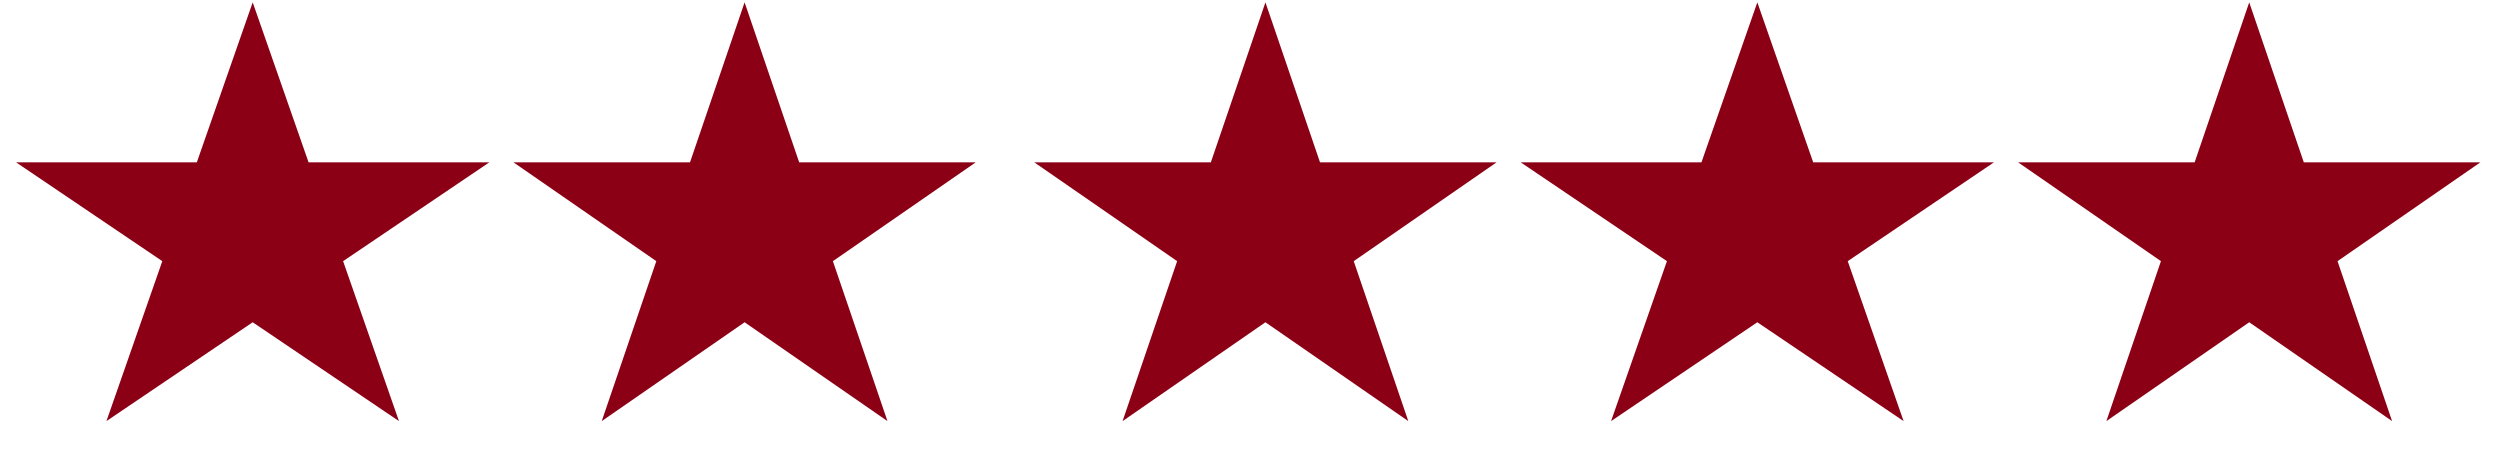 <svg width="216" height="41" viewBox="0 0 216 41" fill="none" xmlns="http://www.w3.org/2000/svg">
<path d="M21.833 0.204L26.66 14.024H42.281L29.644 22.564L34.471 36.384L21.833 27.843L9.196 36.384L14.023 22.564L1.386 14.024H17.006L21.833 0.204Z" fill="#8C0015"/>
<path d="M109.333 0.204L114.048 14.024H129.305L116.962 22.564L121.677 36.384L109.333 27.843L96.99 36.384L101.705 22.564L89.361 14.024H104.618L109.333 0.204Z" fill="#8C0015"/>
<path d="M64.333 0.204L69.048 14.024H84.305L71.962 22.564L76.677 36.384L64.333 27.843L51.99 36.384L56.705 22.564L44.361 14.024H59.618L64.333 0.204Z" fill="#8C0015"/>
<path d="M151.833 0.204L156.66 14.024H172.281L159.644 22.564L164.471 36.384L151.833 27.843L139.196 36.384L144.023 22.564L131.386 14.024H147.006L151.833 0.204Z" fill="#8C0015"/>
<path d="M194.333 0.204L199.048 14.024H214.305L201.962 22.564L206.677 36.384L194.333 27.843L181.99 36.384L186.705 22.564L174.361 14.024H189.618L194.333 0.204Z" fill="#8C0015"/>
</svg>
